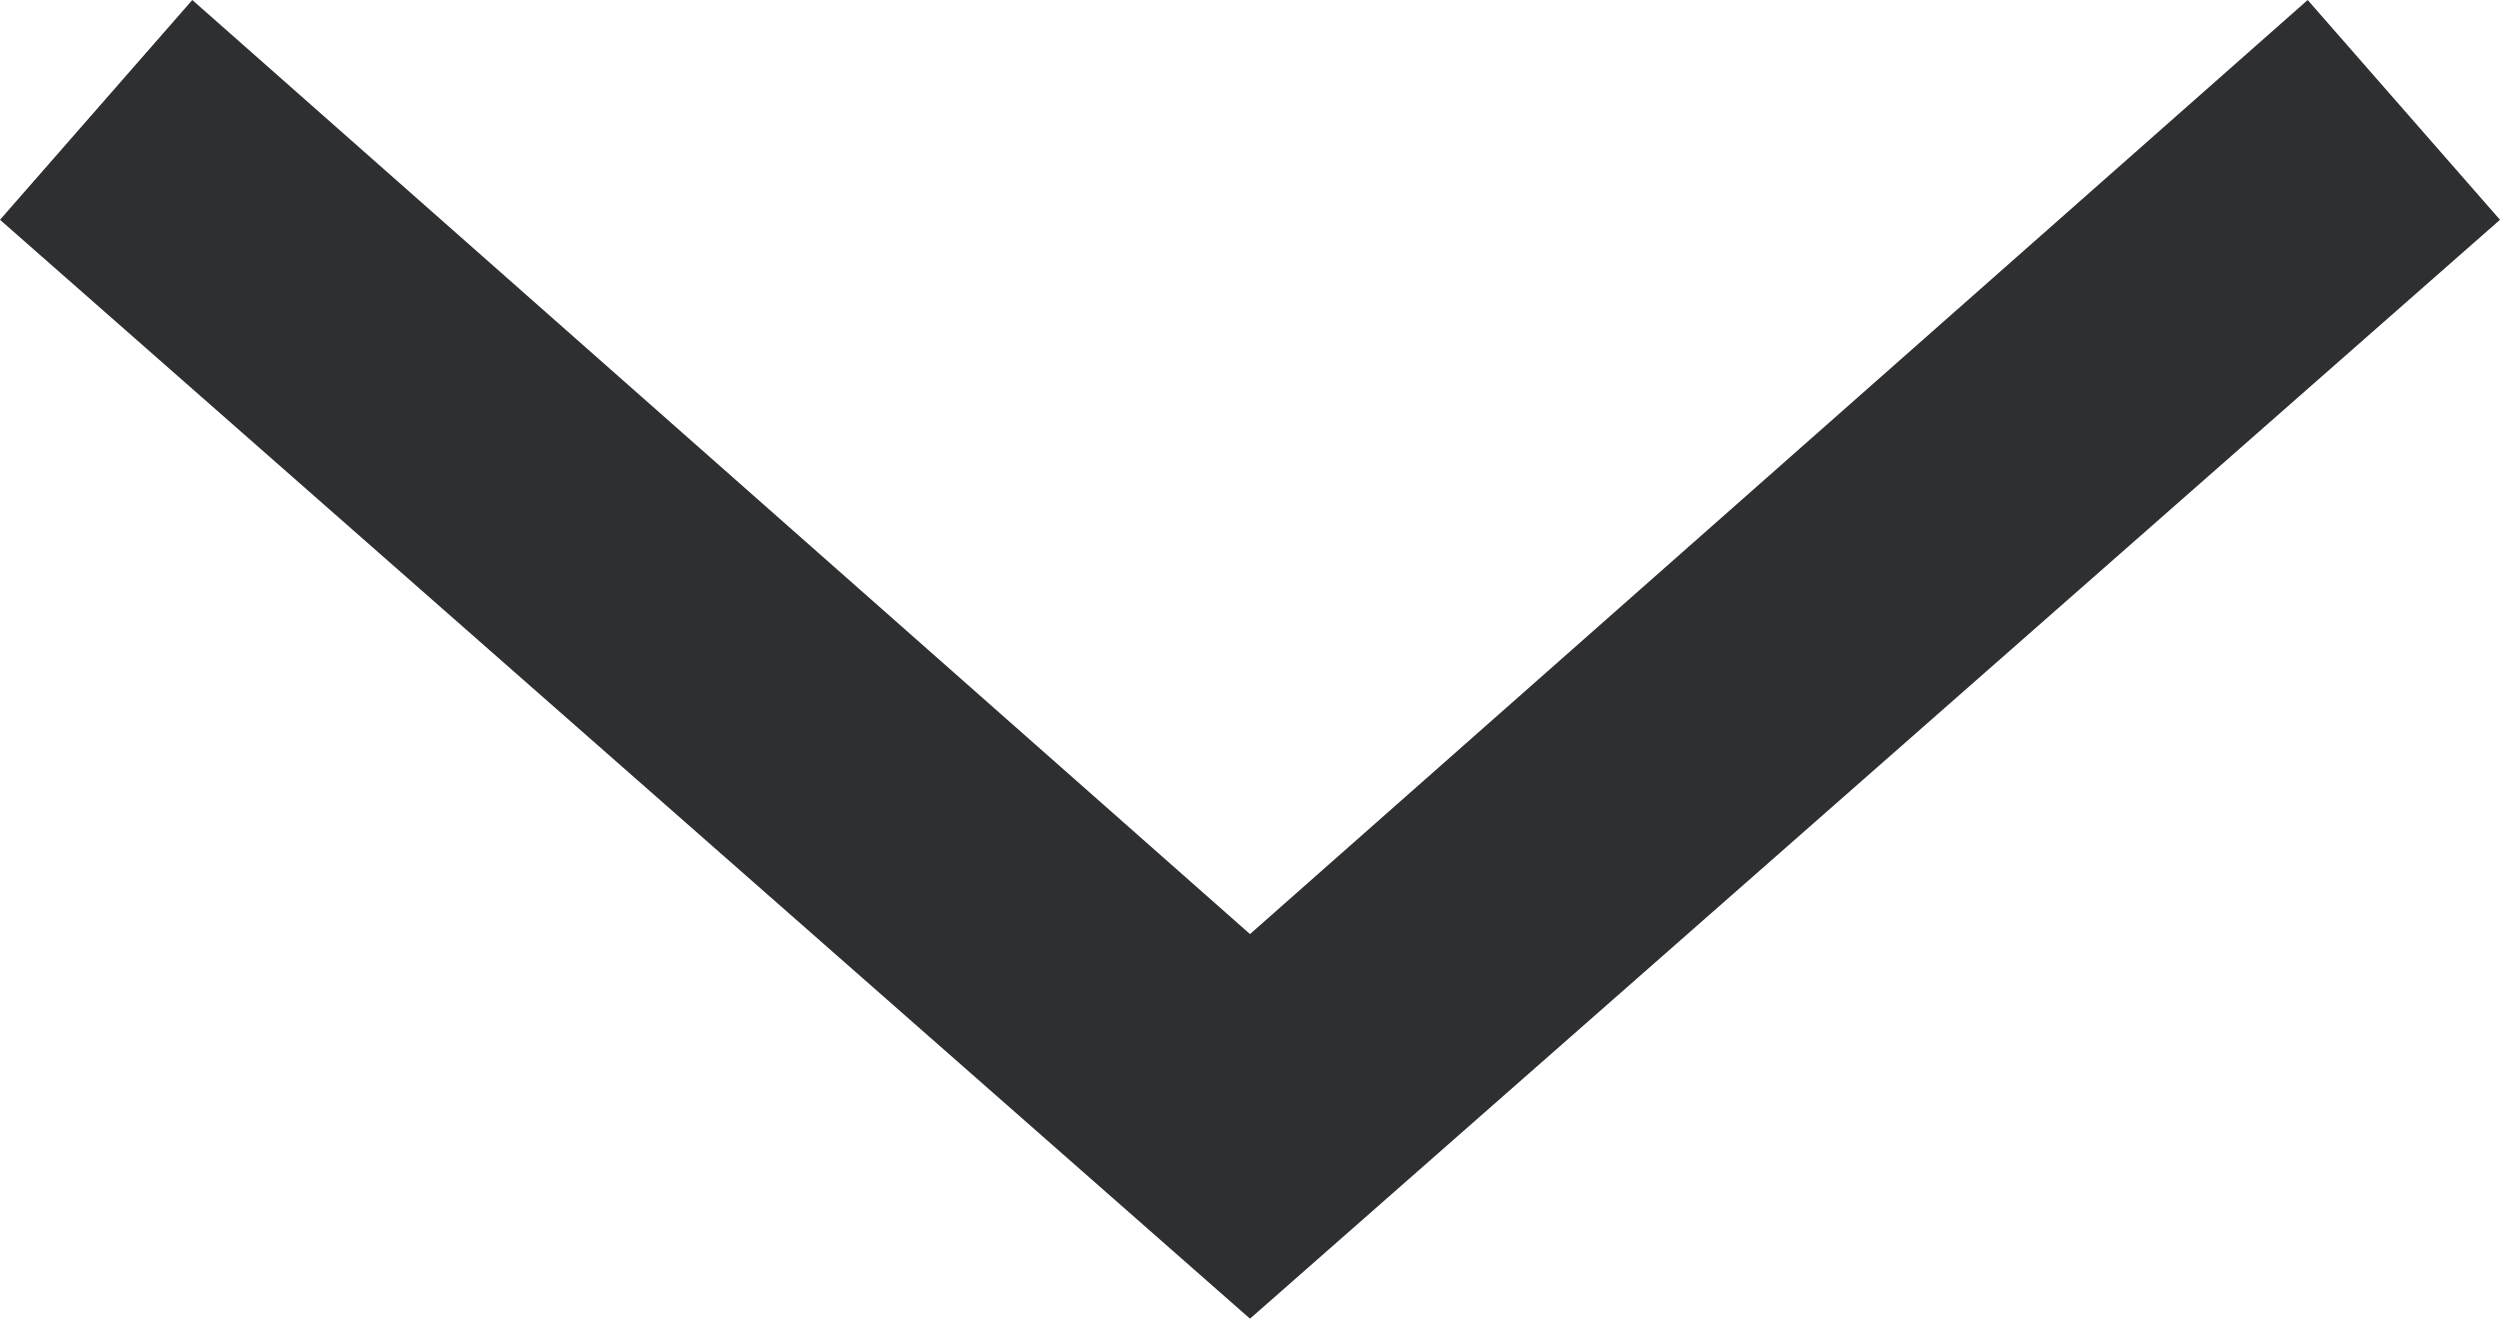 <?xml version="1.0" encoding="UTF-8"?><svg id="Ebene_1" xmlns="http://www.w3.org/2000/svg" viewBox="0 0 91 48"><defs><style>.cls-1{fill:#2e2f33;}</style></defs><polygon class="cls-1" points="91 8 45.5 48 0 8 7 0 45.5 34 84 0 91 8"/></svg>